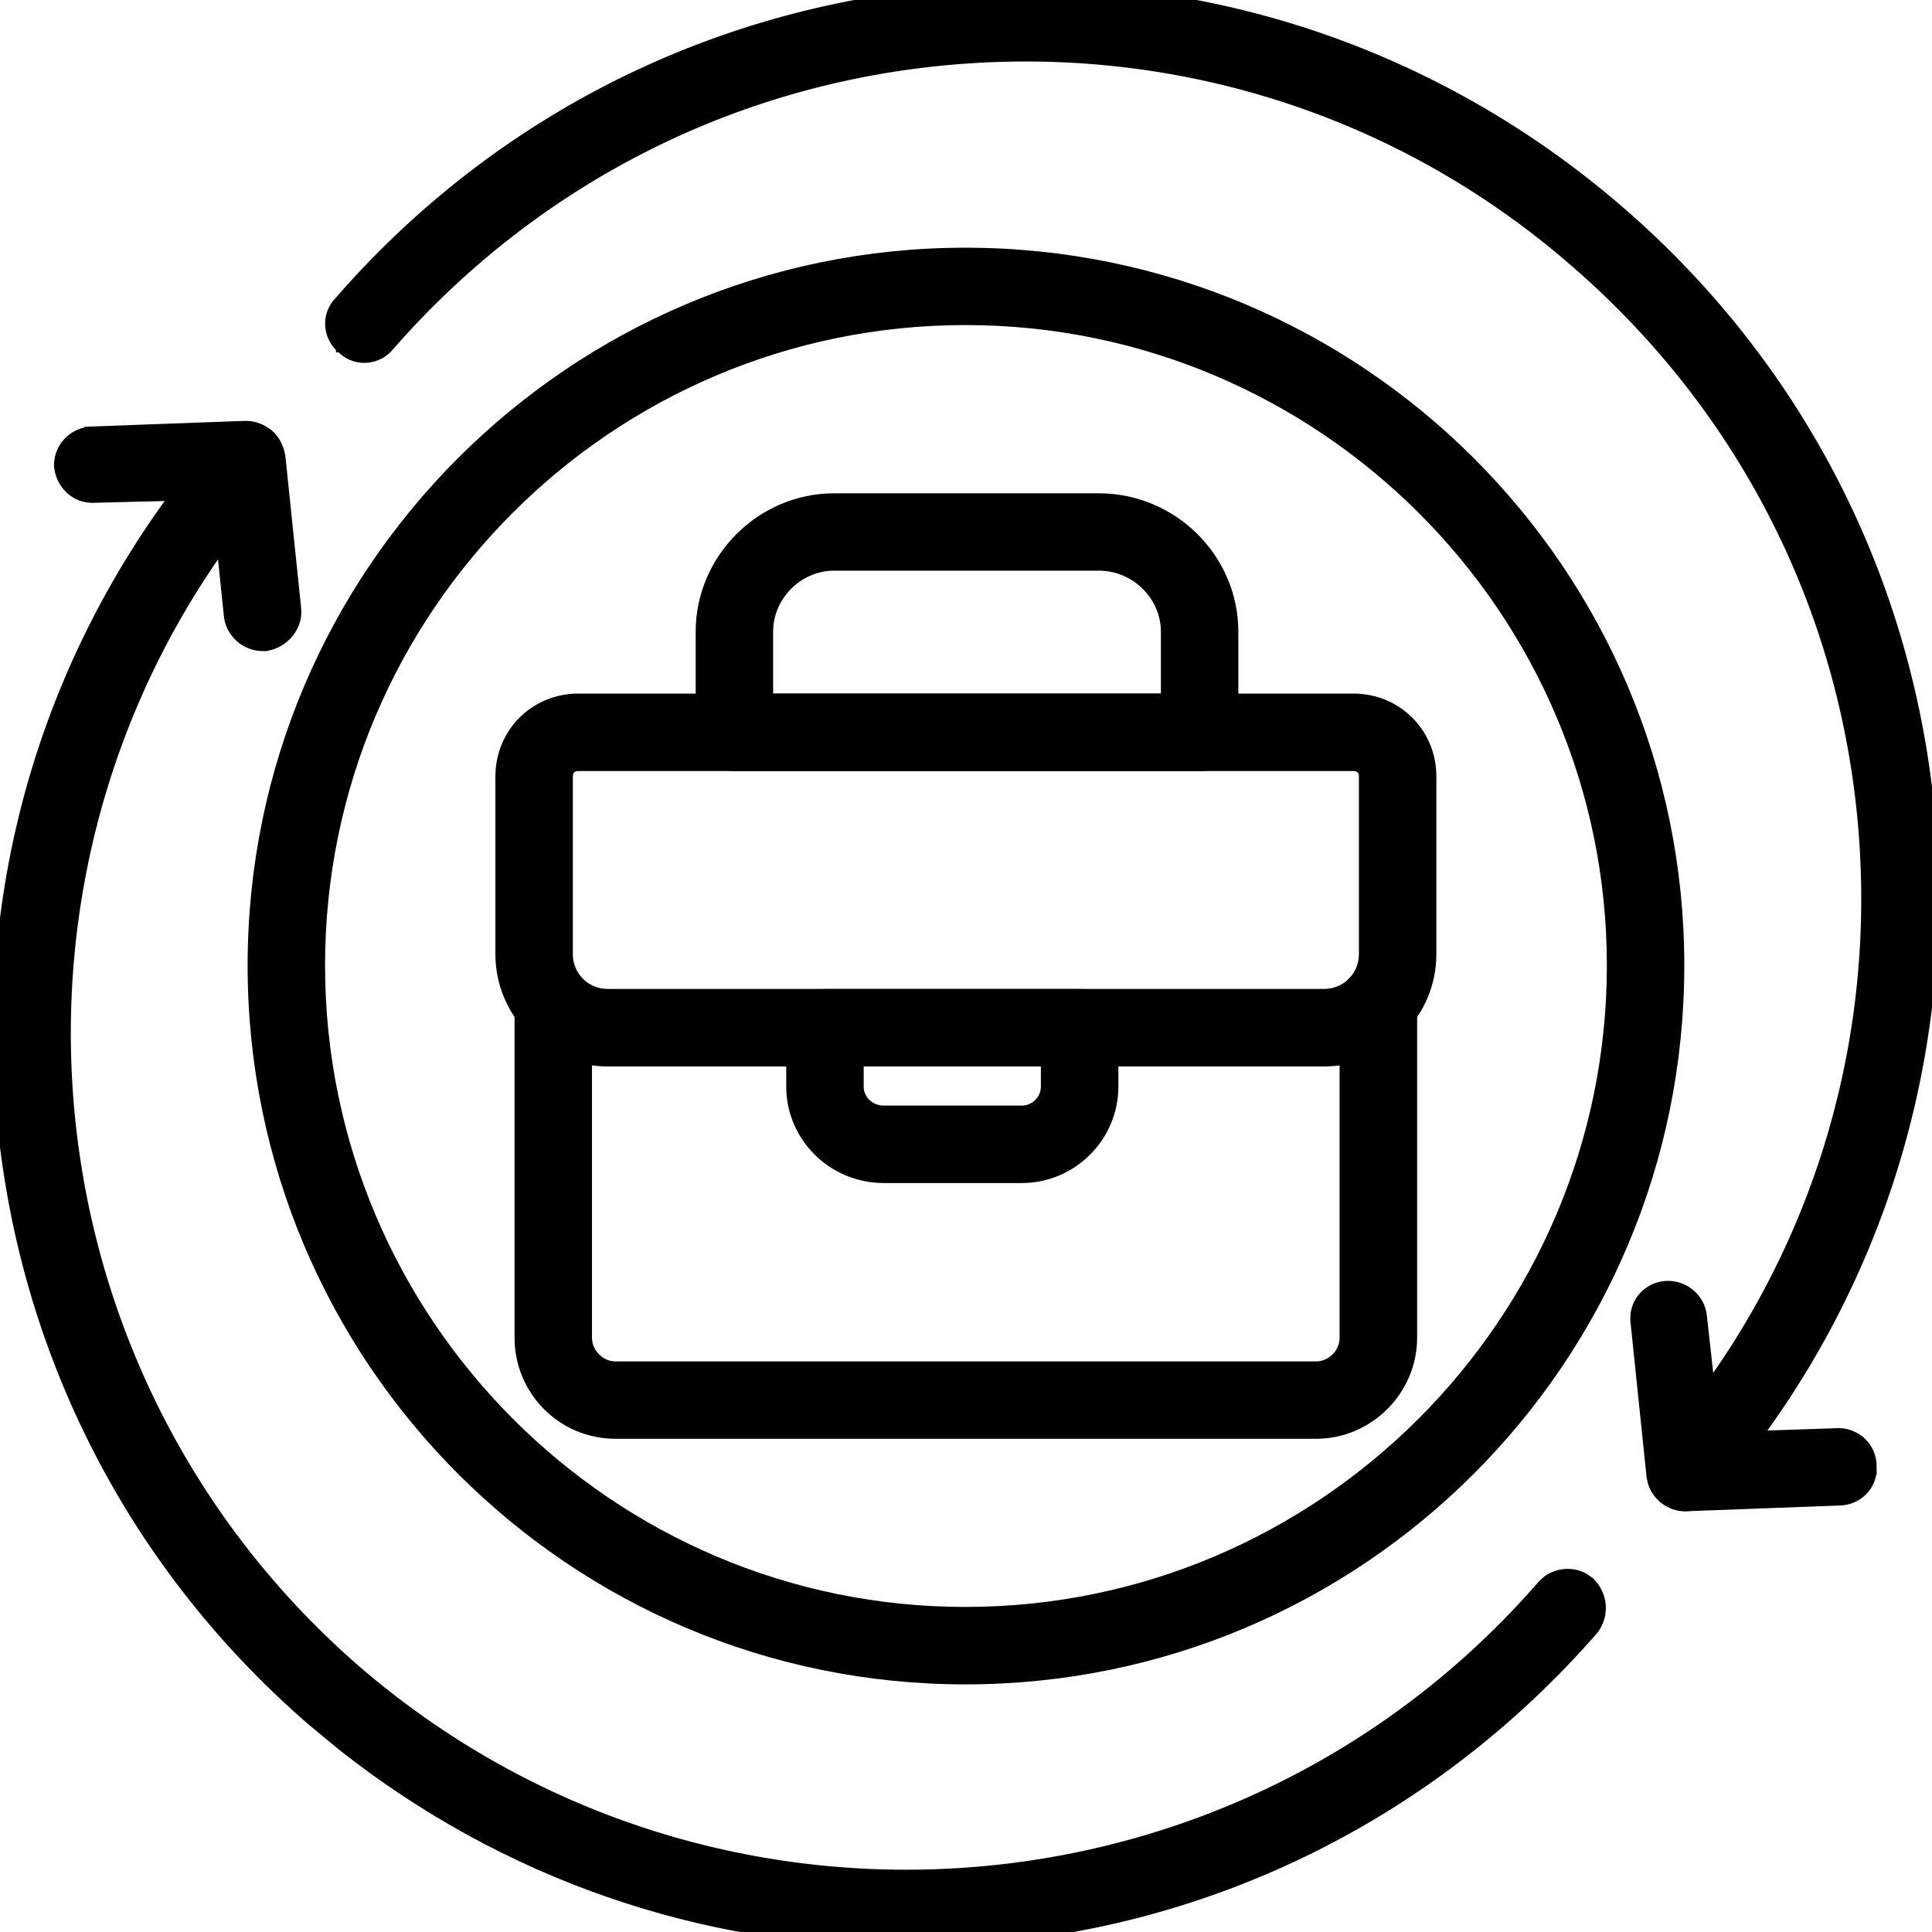 <?xml version="1.0" encoding="UTF-8"?>
<svg xmlns="http://www.w3.org/2000/svg" width="24" height="24" viewBox="0 0 24 24" fill="none">
  <g clip-path="url(#clip0_3021_9025)">
    <path d="M11.942 -0.071C14.935 -0.284 17.844 0.695 20.113 2.666C22.383 4.638 23.744 7.376 23.957 10.369V10.37C24.155 13.363 23.191 16.27 21.22 18.54L21.215 18.546C21.148 18.613 21.053 18.673 20.934 18.673C20.833 18.673 20.755 18.632 20.69 18.583L20.685 18.579L20.68 18.573C20.533 18.427 20.513 18.202 20.644 18.034L20.646 18.029L20.723 18.095L20.648 18.029C22.485 15.927 23.39 13.211 23.195 10.426C23 7.627 21.72 5.078 19.602 3.239H19.602C17.499 1.401 14.784 0.495 11.998 0.69C9.201 0.885 6.653 2.164 4.814 4.265C4.683 4.434 4.438 4.458 4.281 4.311C4.279 4.309 4.277 4.307 4.274 4.306C4.274 4.305 4.272 4.304 4.271 4.303V4.302C4.109 4.166 4.091 3.921 4.244 3.768C6.216 1.501 8.952 0.141 11.942 -0.071Z" fill="black" stroke="black" stroke-width="0.2"></path>
    <path d="M20.686 16.013C20.892 15.994 21.083 16.144 21.104 16.355L21.275 17.893L22.828 17.841L22.832 17.84C23.038 17.84 23.213 17.995 23.213 18.222H23.212C23.226 18.435 23.052 18.6 22.849 18.602L22.85 18.602L20.951 18.673H20.934C20.766 18.673 20.614 18.558 20.566 18.399L20.553 18.33L20.356 16.433L20.357 16.432C20.323 16.22 20.477 16.032 20.686 16.013Z" fill="black" stroke="black" stroke-width="0.2"></path>
    <path d="M2.778 5.461C2.897 5.325 3.087 5.297 3.243 5.378L3.309 5.42L3.312 5.423C3.466 5.557 3.486 5.803 3.351 5.958C-0.451 10.331 0.022 16.959 4.381 20.762C8.754 24.55 15.383 24.091 19.186 19.718L19.241 19.666C19.36 19.577 19.527 19.563 19.658 19.636L19.721 19.68L19.726 19.685C19.872 19.831 19.892 20.057 19.762 20.225L19.758 20.229C17.787 22.483 15.05 23.858 12.058 24.058L12.059 24.059C11.786 24.087 11.513 24.087 11.247 24.087C8.707 24.087 6.278 23.239 4.278 21.66L3.885 21.335C1.615 19.363 0.253 16.625 0.04 13.632C-0.173 10.625 0.806 7.73 2.777 5.461H2.778Z" fill="black" stroke="black" stroke-width="0.2"></path>
    <path d="M3.051 5.328C3.243 5.328 3.407 5.479 3.443 5.661L3.445 5.671L3.642 7.568C3.661 7.767 3.507 7.95 3.308 7.986L3.299 7.988H3.262C3.071 7.988 2.9 7.838 2.881 7.646L2.721 6.106L1.169 6.146L1.168 6.145C0.952 6.16 0.789 5.985 0.771 5.788L0.771 5.779H0.771C0.771 5.571 0.94 5.402 1.148 5.399V5.398L3.047 5.328H3.051Z" fill="black" stroke="black" stroke-width="0.2"></path>
    <path d="M11.992 3.177C16.87 3.177 20.823 7.13 20.823 11.993C20.823 16.871 16.87 20.824 11.992 20.824C7.129 20.824 3.176 16.871 3.176 11.993C3.176 7.13 7.129 3.177 11.992 3.177ZM11.992 3.938C7.548 3.939 3.938 7.549 3.938 11.993C3.938 16.437 7.549 20.062 11.992 20.062C16.436 20.062 20.061 16.437 20.061 11.993C20.061 7.55 16.436 3.938 11.992 3.938Z" fill="black" stroke="black" stroke-width="0.2"></path>
    <path d="M17.122 12.091C17.332 12.091 17.504 12.262 17.504 12.472V16.619C17.504 17.251 16.981 17.773 16.35 17.773H7.646C7 17.773 6.492 17.25 6.492 16.619V12.472C6.492 12.262 6.663 12.091 6.873 12.091C7.083 12.091 7.254 12.262 7.254 12.472V16.619C7.254 16.831 7.435 17.012 7.646 17.012H16.35C16.561 17.012 16.741 16.831 16.741 16.619V12.472C16.741 12.262 16.912 12.091 17.122 12.091Z" fill="black" stroke="black" stroke-width="0.2"></path>
    <path d="M16.814 8.716C17.333 8.716 17.743 9.126 17.743 9.645V11.852C17.743 12.569 17.164 13.148 16.448 13.148H7.549C6.833 13.148 6.254 12.569 6.254 11.852V9.645C6.254 9.126 6.664 8.716 7.183 8.716H16.814ZM7.183 9.478C7.084 9.478 7.016 9.545 7.016 9.645V11.852C7.016 12.149 7.253 12.385 7.549 12.385H16.448C16.744 12.385 16.981 12.149 16.981 11.852V9.645C16.981 9.545 16.913 9.478 16.814 9.478H7.183Z" fill="black" stroke="black" stroke-width="0.2"></path>
    <path d="M13.65 6.228C14.549 6.228 15.283 6.96 15.283 7.846V9.097C15.283 9.307 15.111 9.479 14.901 9.479H9.123C8.913 9.479 8.742 9.307 8.742 9.097V7.846C8.742 6.961 9.476 6.228 10.36 6.228H13.65ZM10.36 6.989C9.895 6.989 9.504 7.381 9.504 7.846V8.716H14.521V7.846C14.521 7.382 14.13 6.989 13.65 6.989H10.36Z" fill="black" stroke="black" stroke-width="0.2"></path>
    <path d="M13.411 12.386C13.621 12.386 13.793 12.557 13.793 12.767V13.498C13.793 14.101 13.298 14.596 12.694 14.596H10.979C10.363 14.596 9.867 14.102 9.867 13.498V12.767C9.867 12.557 10.038 12.386 10.248 12.386H13.411ZM10.629 13.498C10.629 13.68 10.78 13.834 10.979 13.834H12.694C12.878 13.834 13.03 13.682 13.03 13.498V13.148H10.629V13.498Z" fill="black" stroke="black" stroke-width="0.2"></path>
  </g>
  <defs>
    <clipPath id="clip0_3021_9025">
      <rect width="24" height="24" fill="white"></rect>
    </clipPath>
  </defs>
</svg>
